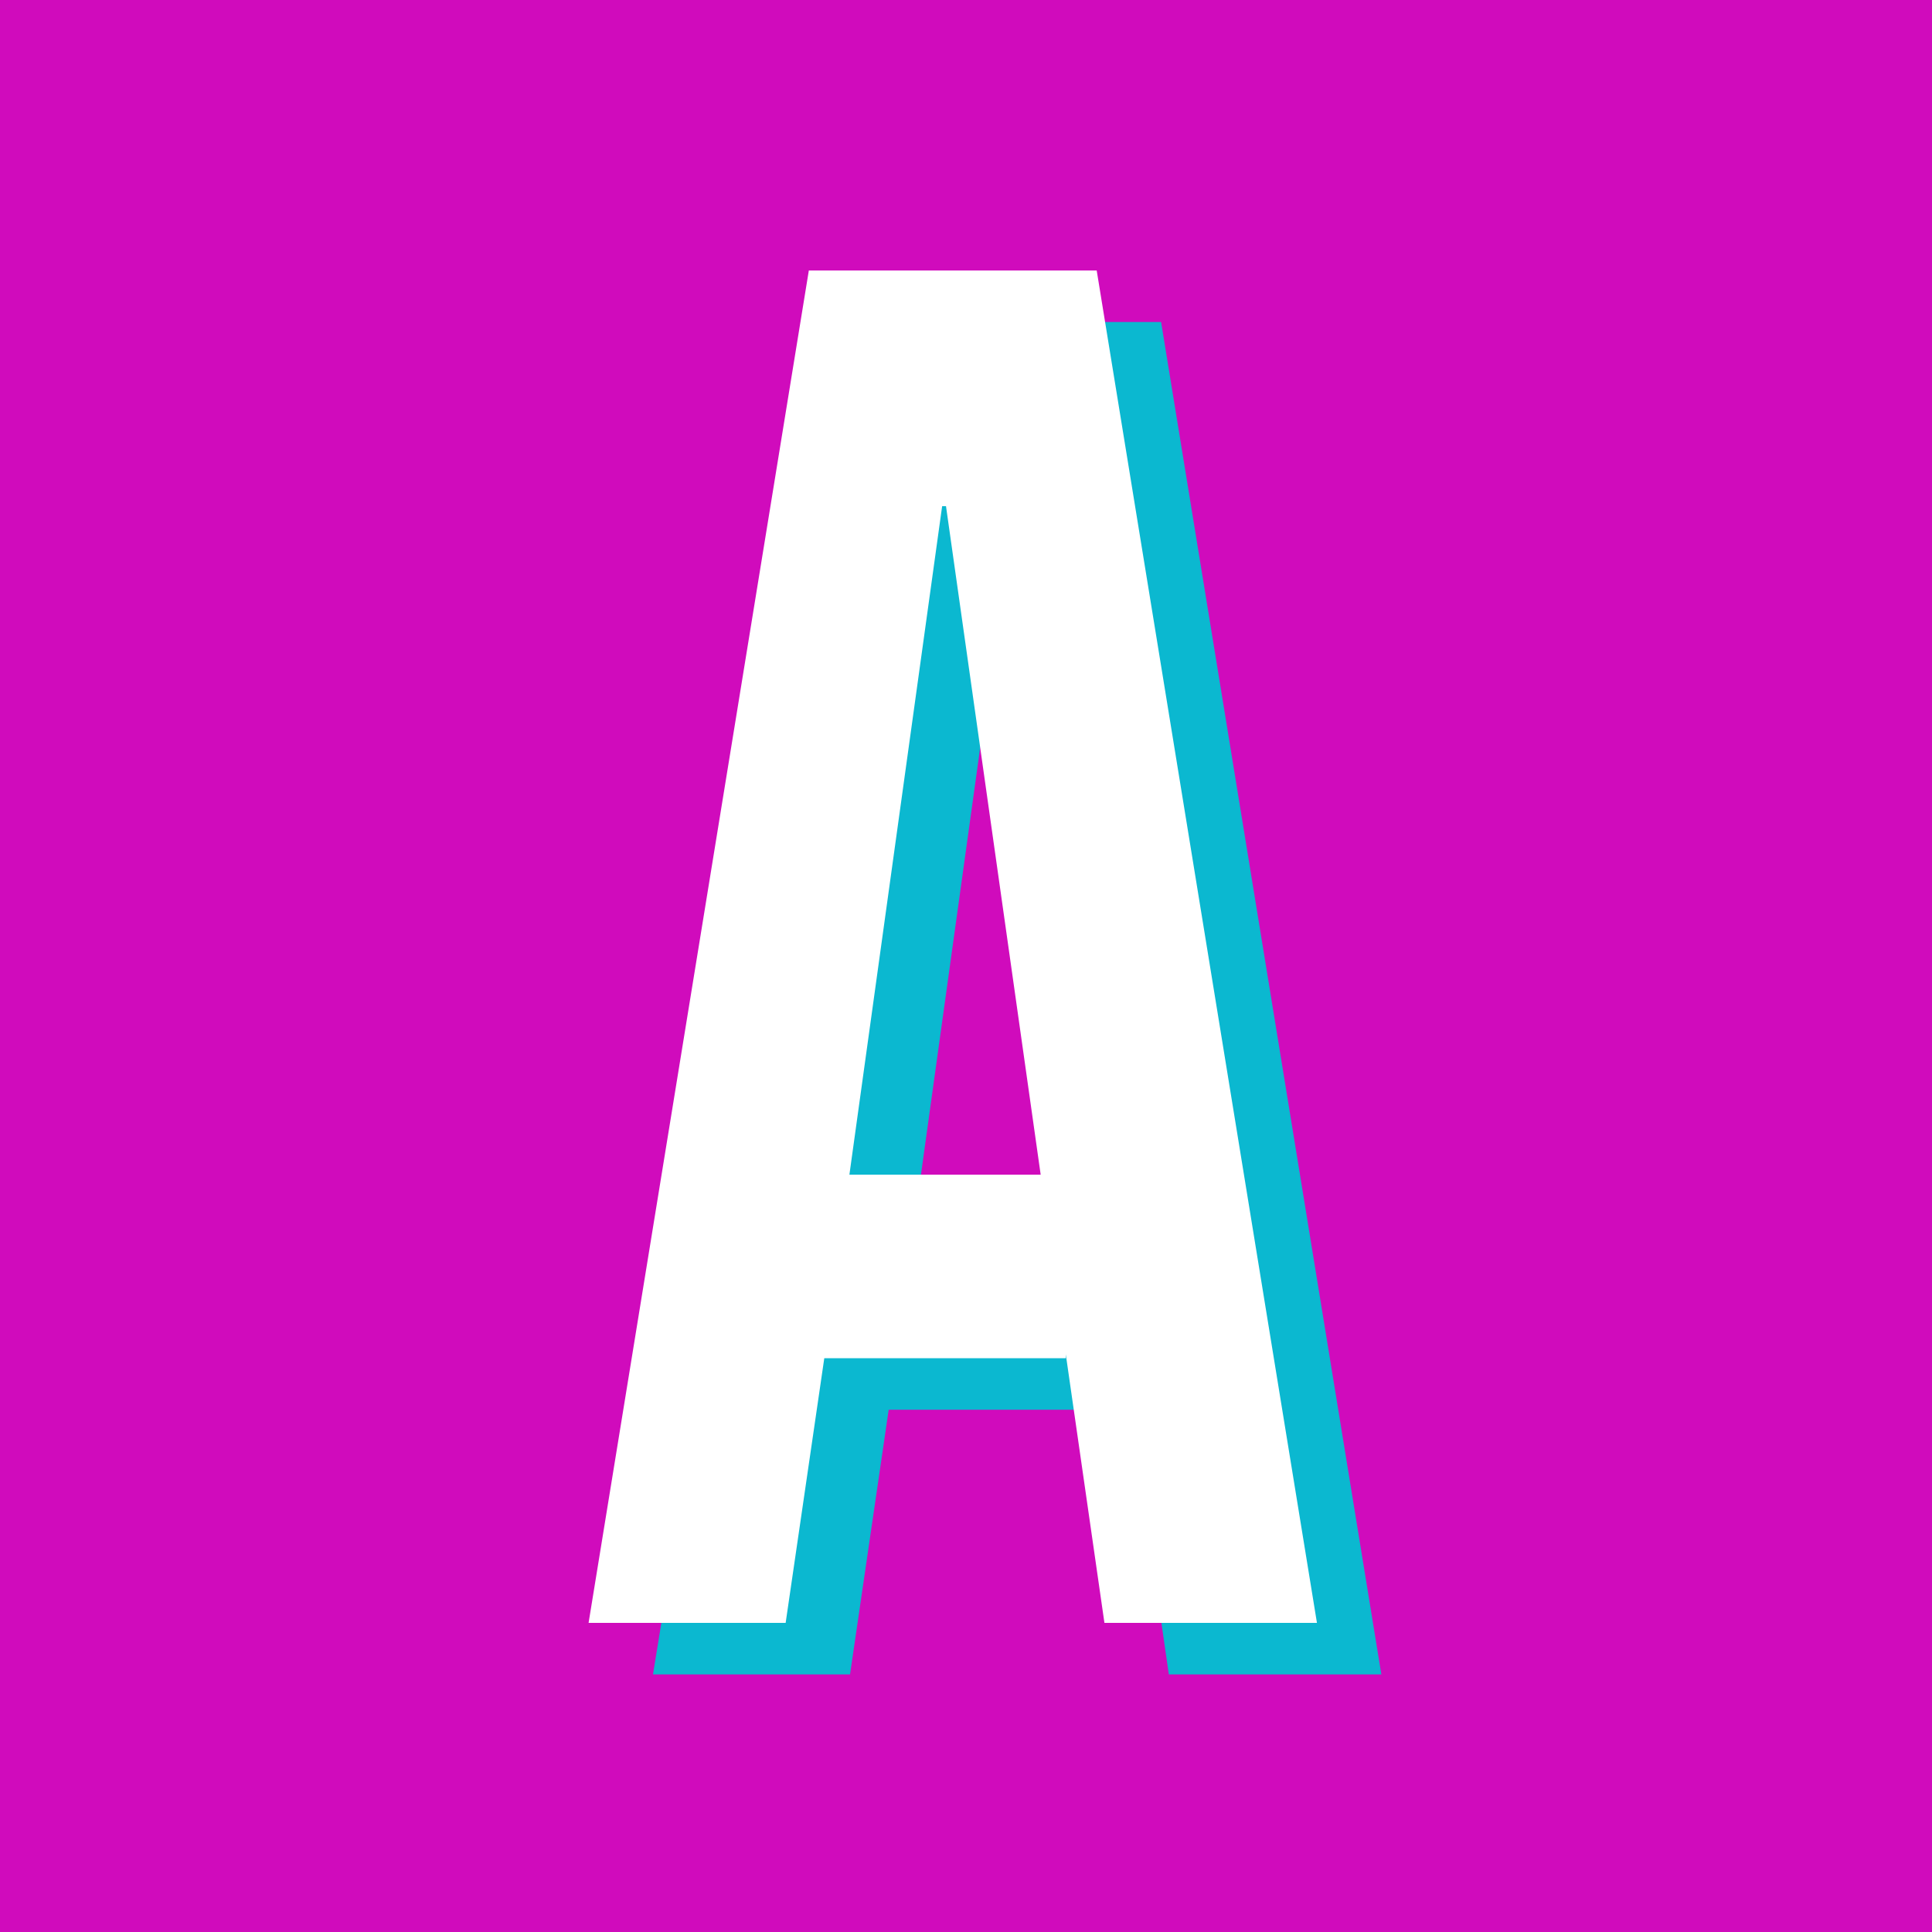 <?xml version="1.0" encoding="UTF-8"?> <svg xmlns="http://www.w3.org/2000/svg" width="300" height="300" viewBox="0 0 300 300" fill="none"><rect x="0" y="0" width="300" height="300" fill="#333333" stroke="none"/><g clip-path="url(#clip0_127_37)"><rect width="300" height="300" fill="#D00BBC"></rect><path d="M146.595 57H191.295L225.495 267H192.495L186.495 225.3V225.9H148.995L142.995 267H112.395L146.595 57ZM182.595 197.4L167.895 93.6H167.295L152.895 197.4H182.595Z" fill="#D00BBC"></path><path d="M135.595 50H180.295L214.495 260H181.495L175.495 218.3V218.9H137.995L131.995 260H101.395L135.595 50ZM171.595 190.4L156.895 86.6H156.295L141.895 190.4H171.595Z" fill="#0BB8D0"></path><path d="M125.595 42H170.295L204.495 252H171.495L165.495 210.3V210.9H127.995L121.995 252H91.395L125.595 42ZM161.595 182.4L146.895 78.6H146.295L131.895 182.4H161.595Z" fill="white"></path></g><defs><clipPath id="clip0_127_37"><rect width="300" height="300" fill="white"></rect></clipPath></defs></svg> 